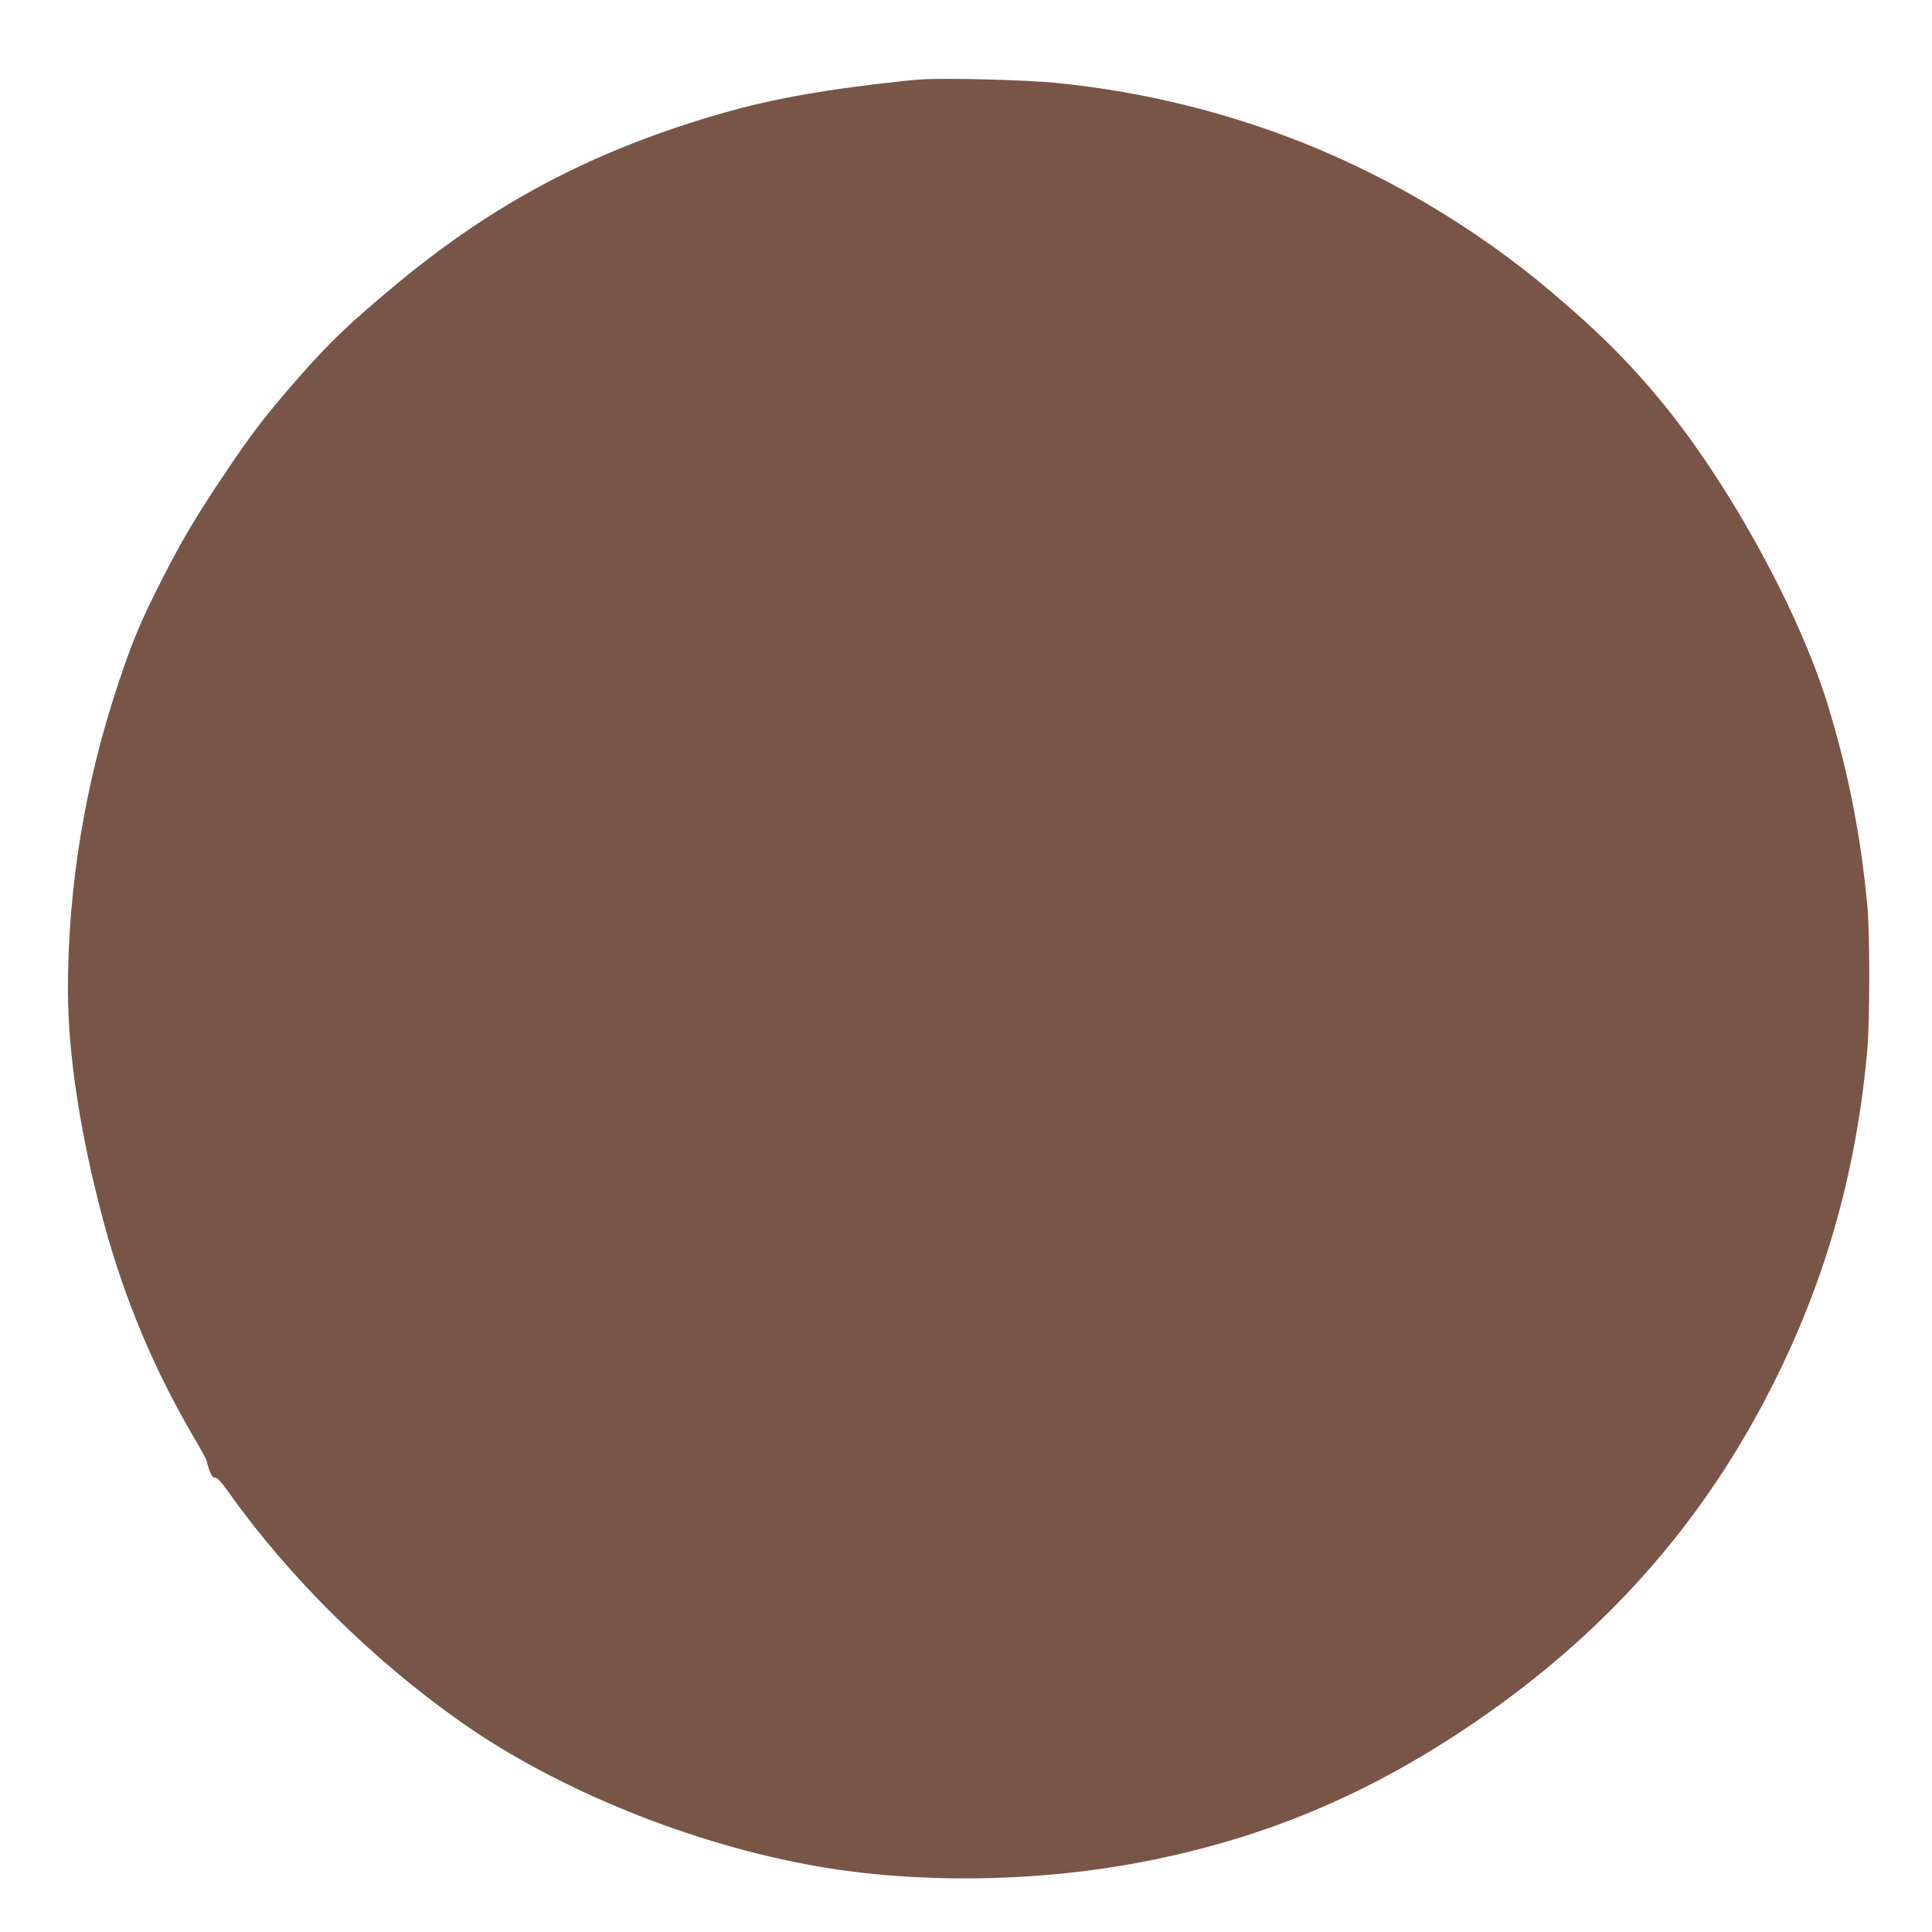 <?xml version="1.0" standalone="no"?>
<!DOCTYPE svg PUBLIC "-//W3C//DTD SVG 20010904//EN"
 "http://www.w3.org/TR/2001/REC-SVG-20010904/DTD/svg10.dtd">
<svg version="1.0" xmlns="http://www.w3.org/2000/svg"
 width="1280pt" height="1280pt" viewBox="0 0 1280 1280"
 preserveAspectRatio="xMidYMid meet">
<g transform="translate(0,1280) scale(0.1,-0.1)"
fill="#795548" stroke="none">
<path d="M6105 12274 c-123 -8 -436 -46 -625 -75 -289 -45 -510 -94 -750 -165
-817 -242 -1460 -583 -2100 -1114 -309 -256 -451 -392 -652 -622 -224 -256
-311 -370 -507 -663 -172 -256 -274 -429 -401 -680 -138 -271 -195 -407 -290
-695 -218 -655 -330 -1340 -330 -2020 1 -425 80 -947 231 -1515 142 -532 343
-1010 626 -1487 34 -59 63 -112 63 -119 0 -6 8 -33 17 -60 14 -37 23 -49 39
-49 15 0 41 -30 97 -108 393 -552 945 -1098 1527 -1508 637 -450 1531 -813
2360 -958 676 -119 1487 -106 2193 35 768 153 1421 424 2087 864 928 615 1604
1375 2080 2340 338 685 532 1389 602 2175 16 192 17 765 0 945 -44 474 -128
897 -263 1337 -191 620 -649 1456 -1098 2003 -207 253 -404 451 -709 711 -525
450 -1156 820 -1797 1057 -489 181 -989 296 -1510 348 -201 20 -726 33 -890
23z"/>
</g>
</svg>

